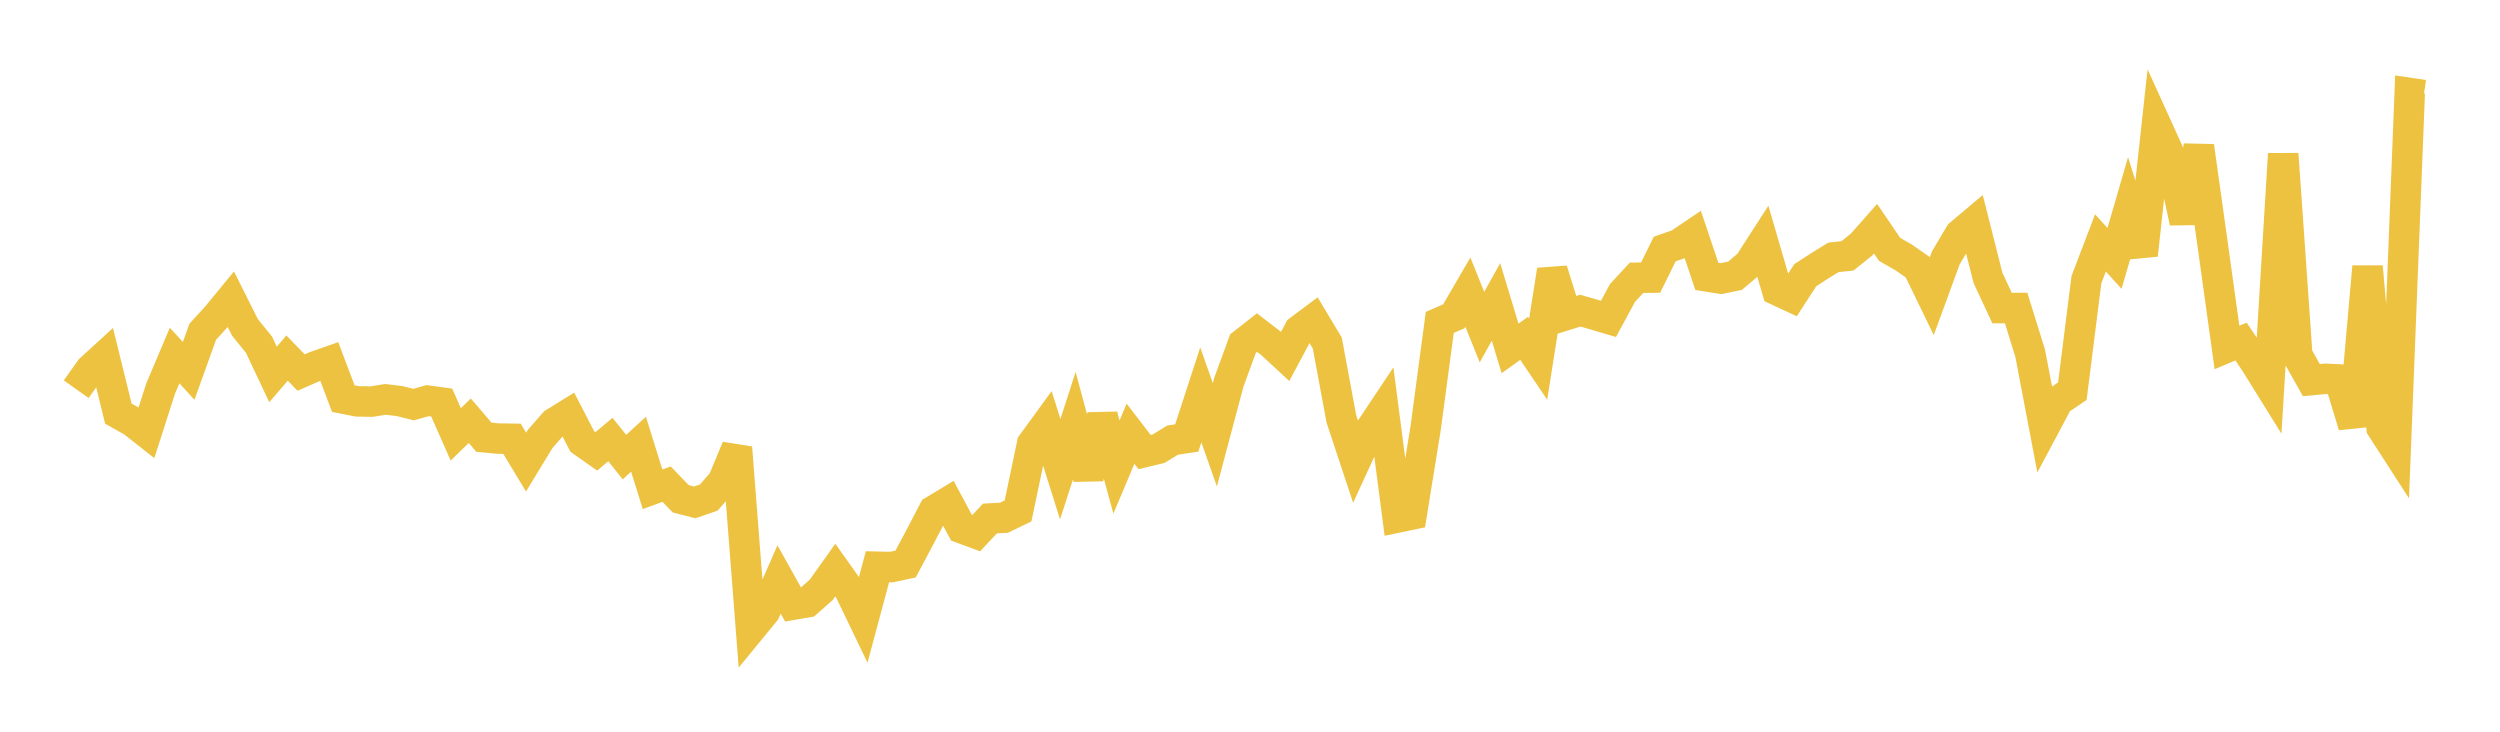 <svg width="164" height="48" xmlns="http://www.w3.org/2000/svg" xmlns:xlink="http://www.w3.org/1999/xlink"><path fill="none" stroke="rgb(237,194,64)" stroke-width="2" d="M5,25.532L5.922,24.234L6.844,23.39L7.766,27.137L8.689,27.653L9.611,28.378L10.533,25.502L11.455,23.322L12.377,24.33L13.299,21.764L14.222,20.753L15.144,19.631L16.066,21.475L16.988,22.607L17.91,24.563L18.832,23.489L19.754,24.44L20.677,24.035L21.599,23.711L22.521,26.148L23.443,26.33L24.365,26.345L25.287,26.199L26.21,26.311L27.132,26.542L28.054,26.28L28.976,26.406L29.898,28.494L30.82,27.599L31.743,28.681L32.665,28.77L33.587,28.784L34.509,30.314L35.431,28.8L36.353,27.745L37.275,27.174L38.198,28.962L39.12,29.611L40.042,28.833L40.964,29.984L41.886,29.14L42.808,32.096L43.731,31.76L44.653,32.719L45.575,32.957L46.497,32.639L47.419,31.583L48.341,29.363L49.263,41.237L50.186,40.113L51.108,38.014L52.03,39.666L52.952,39.508L53.874,38.693L54.796,37.396L55.719,38.696L56.641,40.613L57.563,37.177L58.485,37.199L59.407,37L60.329,35.268L61.251,33.5L62.174,32.943L63.096,34.658L64.018,34.999L64.94,34.014L65.862,33.963L66.784,33.517L67.707,29.115L68.629,27.849L69.551,30.781L70.473,27.925L71.395,31.355L72.317,27.26L73.24,30.64L74.162,28.452L75.084,29.654L76.006,29.433L76.928,28.871L77.85,28.732L78.772,25.904L79.695,28.524L80.617,25.06L81.539,22.542L82.461,21.819L83.383,22.527L84.305,23.38L85.228,21.657L86.15,20.968L87.072,22.51L87.994,27.479L88.916,30.26L89.838,28.257L90.76,26.874L91.683,33.947L92.605,33.755L93.527,28.053L94.449,21.151L95.371,20.749L96.293,19.164L97.216,21.458L98.138,19.808L99.06,22.856L99.982,22.195L100.904,23.559L101.826,17.719L102.749,20.666L103.671,20.379L104.593,20.646L105.515,20.919L106.437,19.217L107.359,18.22L108.281,18.212L109.204,16.337L110.126,16.015L111.048,15.391L111.97,18.132L112.892,18.279L113.814,18.092L114.737,17.311L115.659,15.879L116.581,19.045L117.503,19.474L118.425,18.053L119.347,17.455L120.269,16.884L121.192,16.784L122.114,16.047L123.036,15.004L123.958,16.358L124.88,16.886L125.802,17.53L126.725,19.428L127.647,16.913L128.569,15.363L129.491,14.587L130.413,18.233L131.335,20.21L132.257,20.205L133.18,23.174L134.102,28.018L135.024,26.288L135.946,25.663L136.868,18.35L137.79,15.935L138.713,16.952L139.635,13.776L140.557,16.731L141.479,8.278L142.401,10.306L143.323,14.583L144.246,9.587L145.168,16.165L146.09,22.794L147.012,22.406L147.934,23.773L148.856,25.256L149.778,10.1L150.701,23.291L151.623,24.934L152.545,24.849L153.467,24.893L154.389,27.934L155.311,17.493L156.234,28.065L157.156,29.493L158.078,6.101L159,6.238"></path></svg>